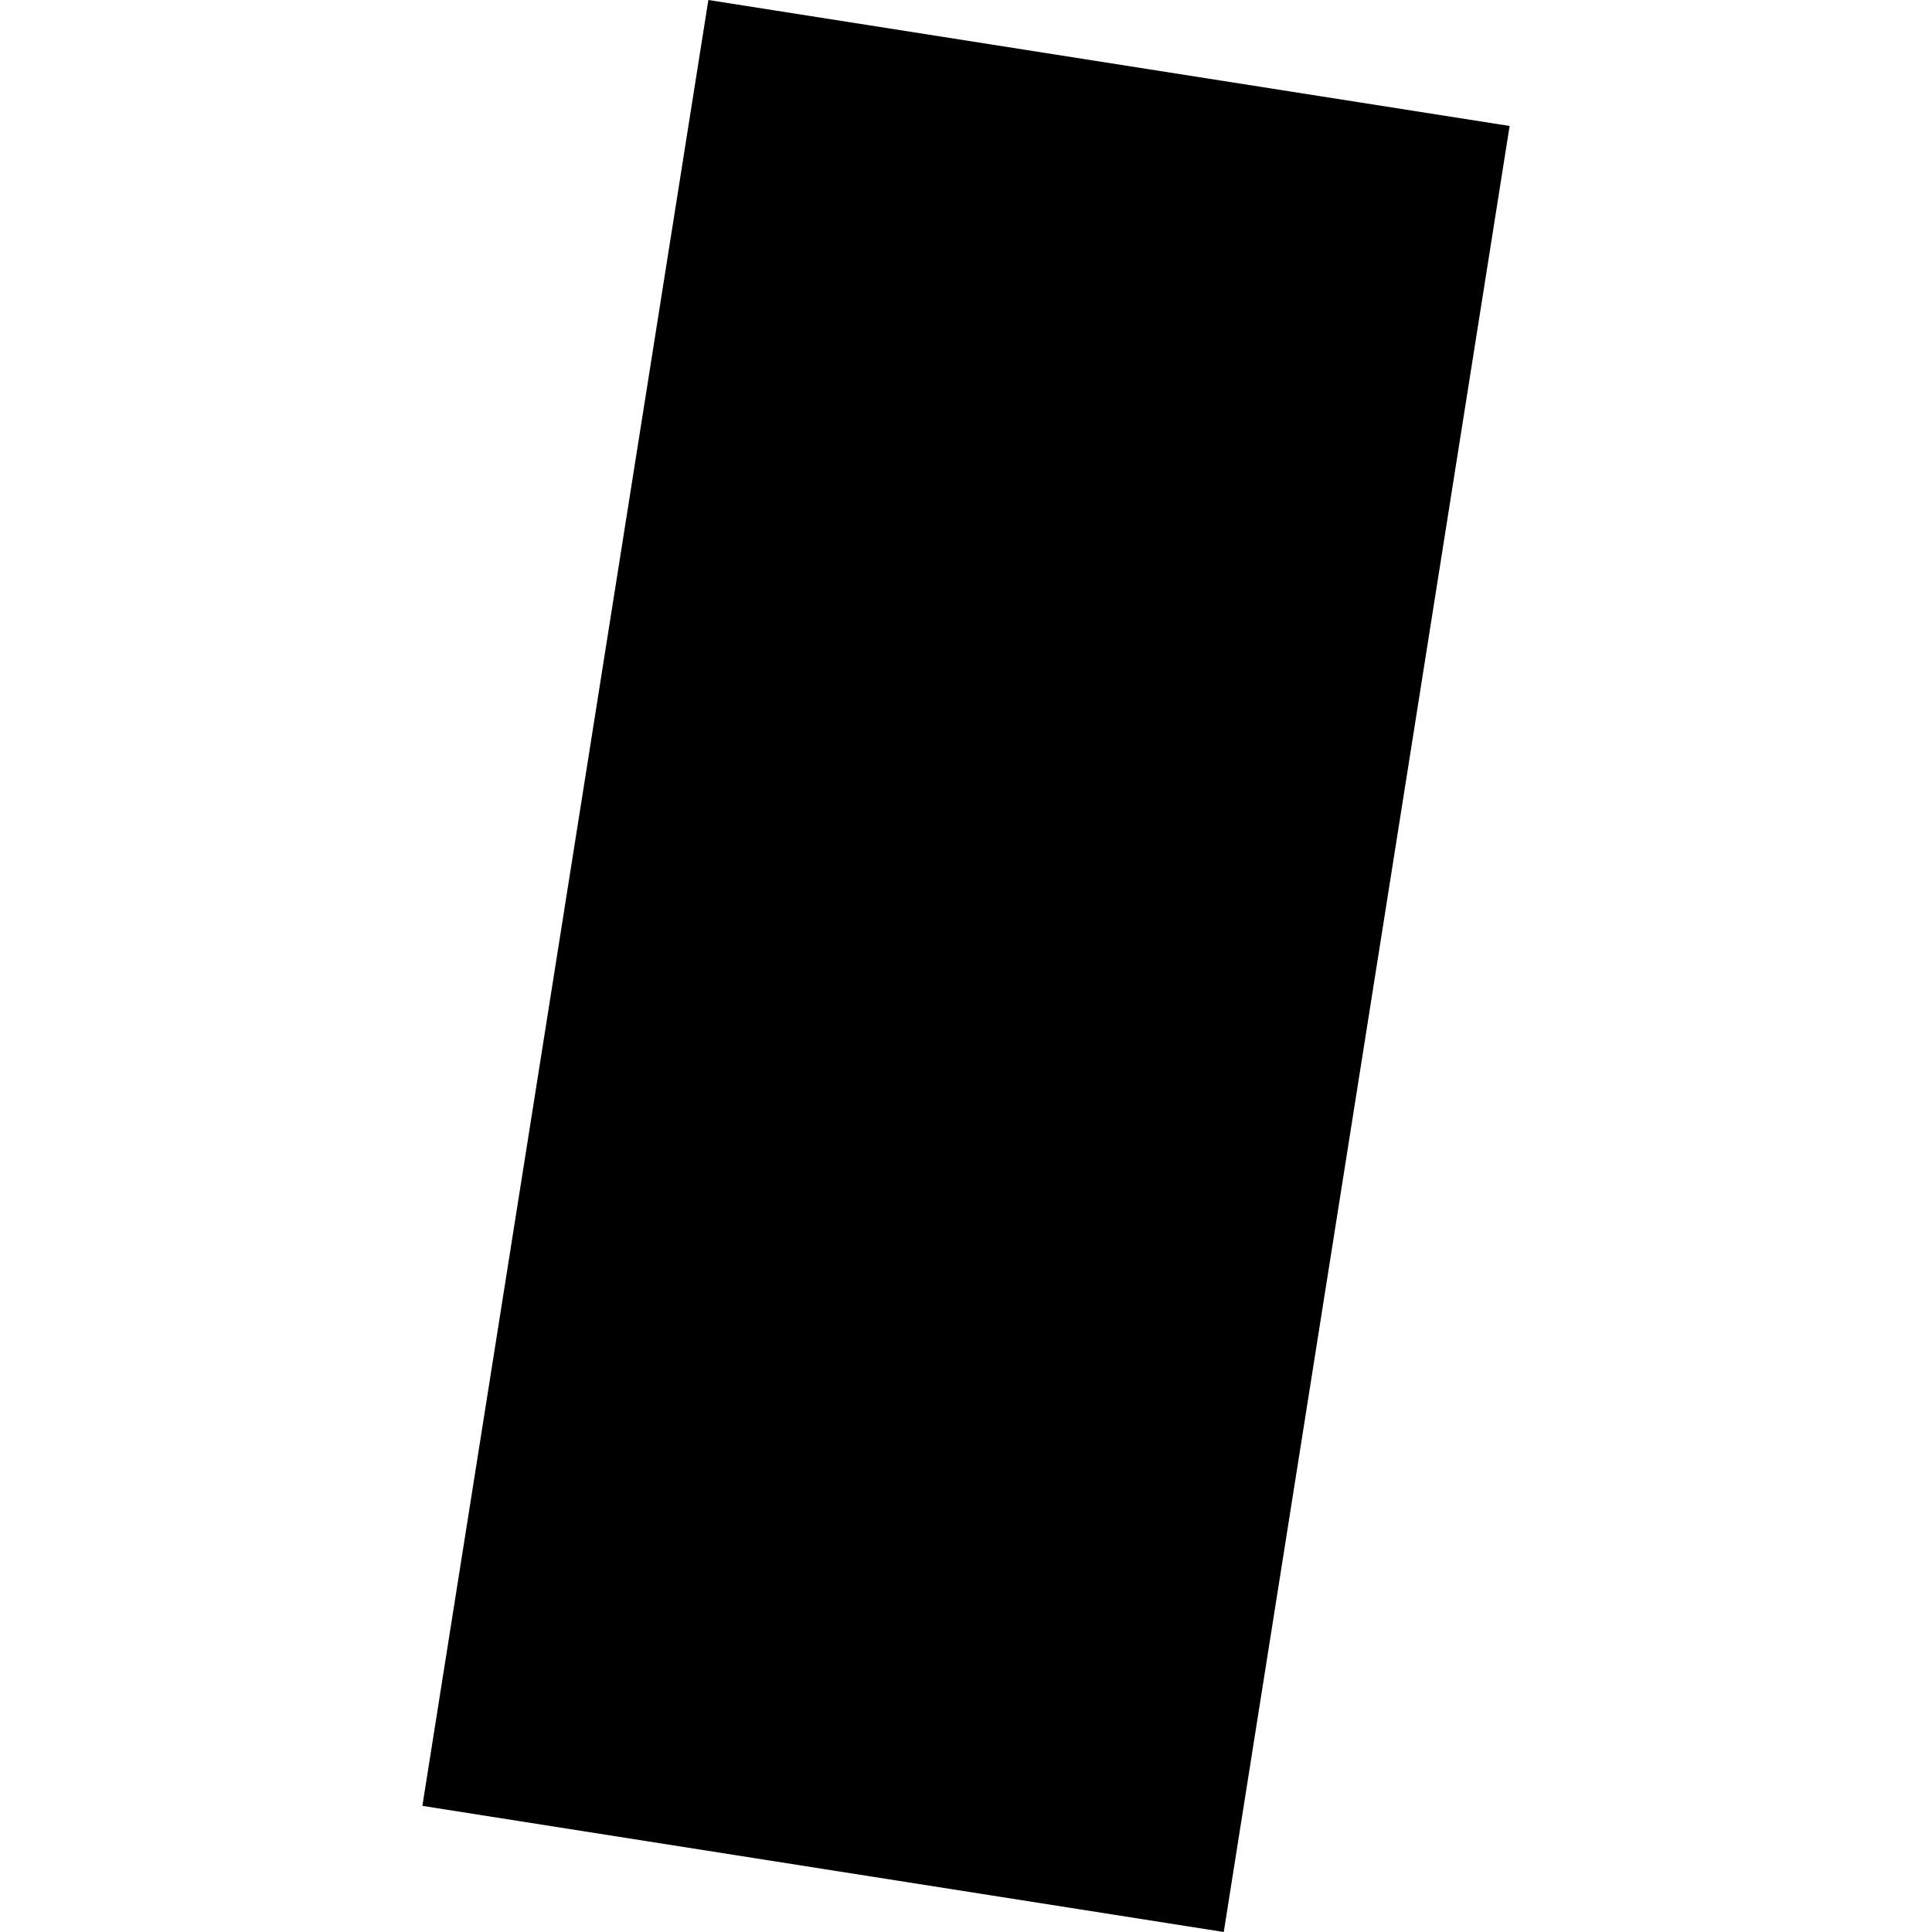<?xml version="1.0" encoding="utf-8" standalone="no"?>
<!DOCTYPE svg PUBLIC "-//W3C//DTD SVG 1.1//EN"
  "http://www.w3.org/Graphics/SVG/1.1/DTD/svg11.dtd">
<!-- Created with matplotlib (https://matplotlib.org/) -->
<svg height="288pt" version="1.1" viewBox="0 0 288 288" width="288pt" xmlns="http://www.w3.org/2000/svg" xmlns:xlink="http://www.w3.org/1999/xlink">
 <defs>
  <style type="text/css">
*{stroke-linecap:butt;stroke-linejoin:round;}
  </style>
 </defs>
 <g id="figure_1">
  <g id="patch_1">
   <path d="M 0 288 
L 288 288 
L 288 0 
L 0 0 
z
" style="fill:none;opacity:0;"/>
  </g>
  <g id="axes_1">
   <g id="PatchCollection_1">
    <path clip-path="url(#pb2a8ff1e2b)" d="M 225.037 18.778 
L 182.425 288 
L 62.963 269.198 
L 105.593 0 
L 225.037 18.778 
"/>
   </g>
  </g>
 </g>
 <defs>
  <clipPath id="pb2a8ff1e2b">
   <rect height="288" width="162.075" x="62.963" y="0"/>
  </clipPath>
 </defs>
</svg>
